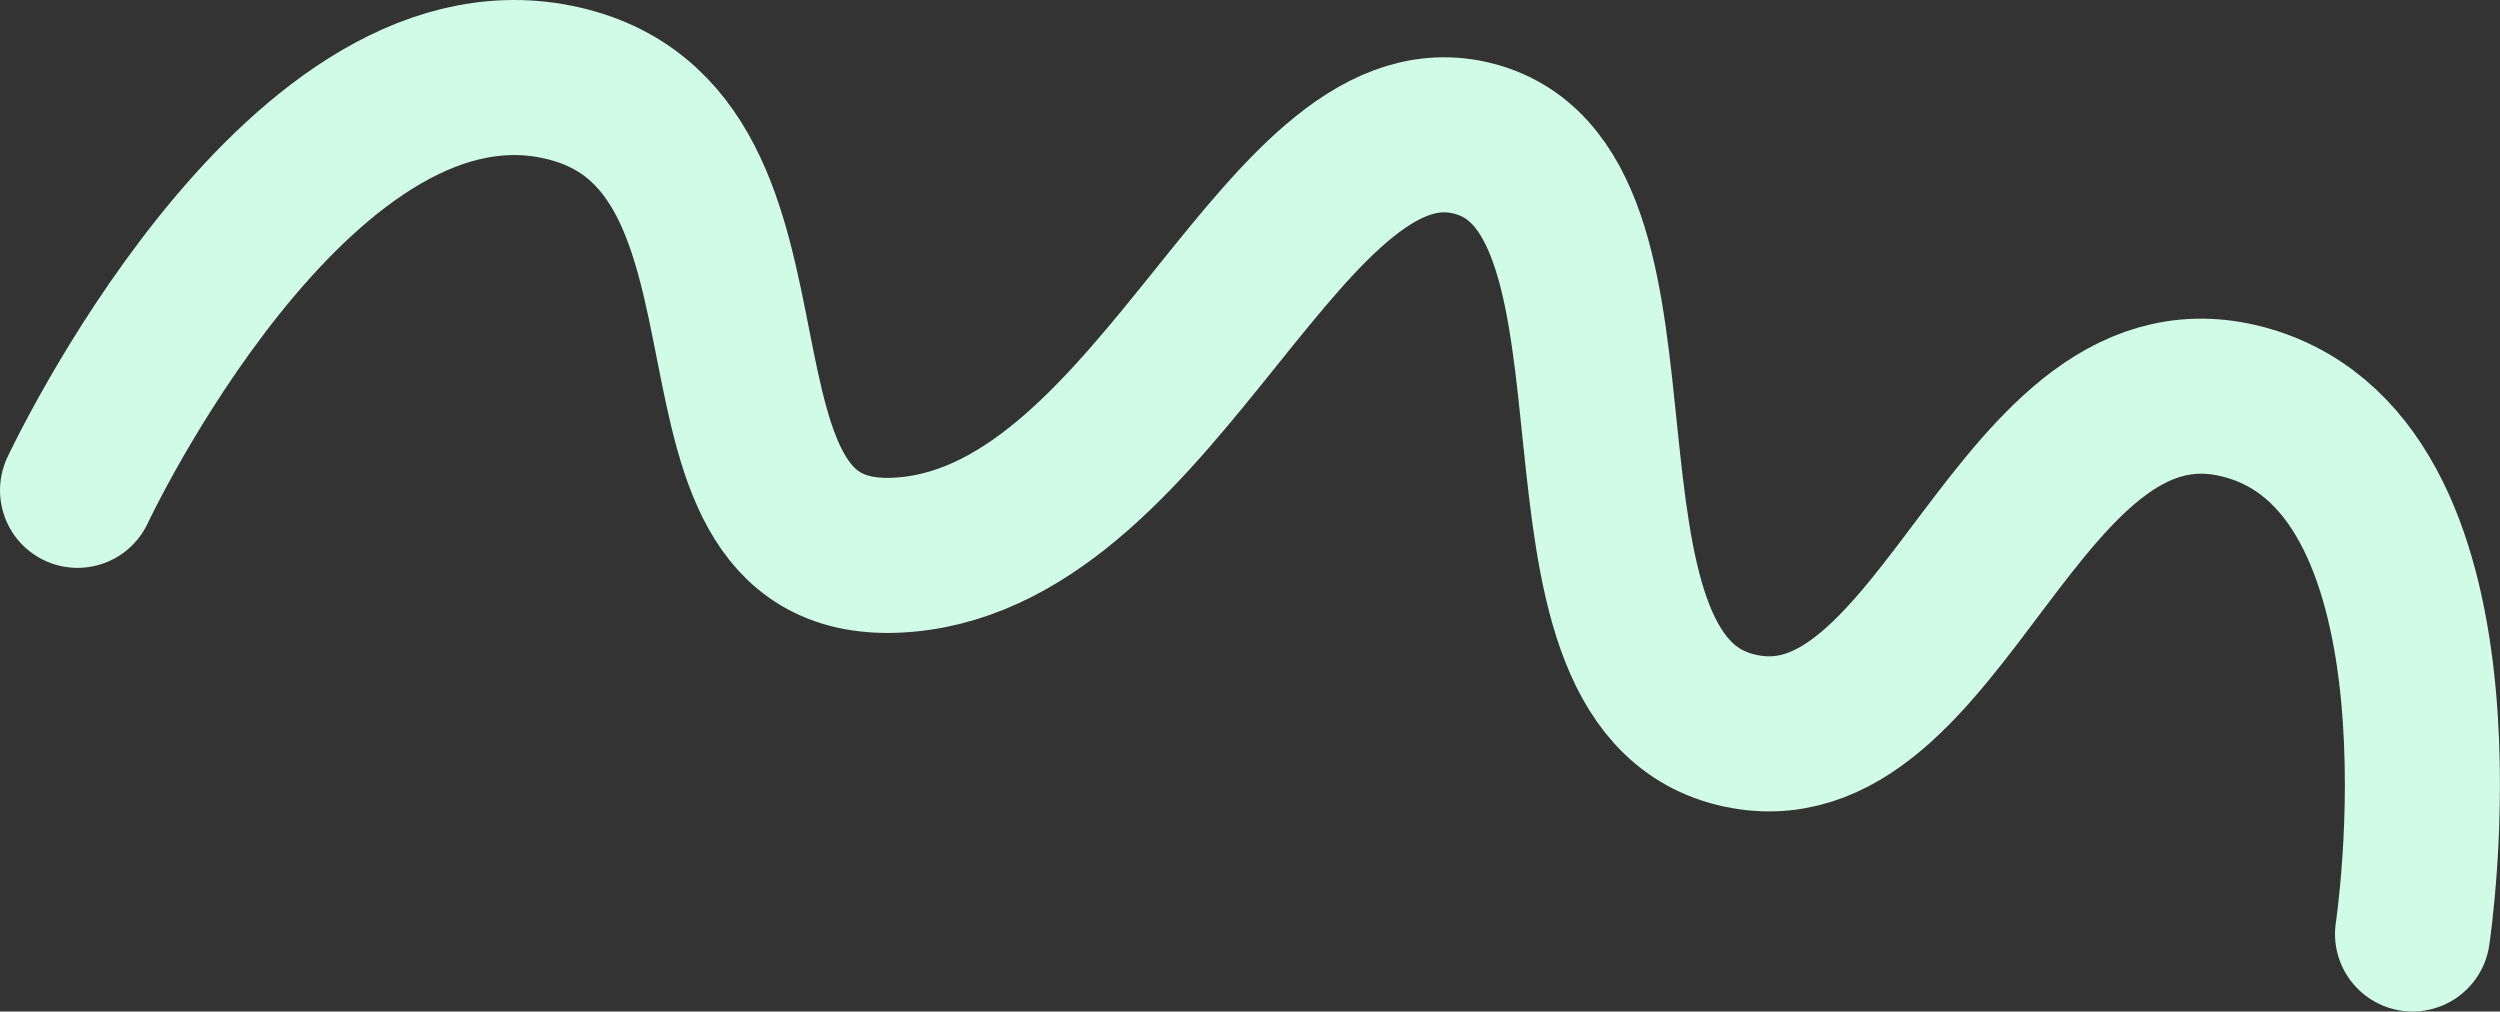 <?xml version="1.0" encoding="UTF-8"?>
<svg id="Calque_2" data-name="Calque 2" xmlns="http://www.w3.org/2000/svg" viewBox="0 0 161.22 65.23">
  <rect x="0" y="0" width="161.22" height="65.23" fill="#333333" stroke="none"/>
  <defs>
    <style>
      .cls-1 {
        fill: none;
        stroke: #d0fbe6;
        stroke-linecap: round;
        stroke-miterlimit: 10;
        stroke-width: 10px;
      }
    </style>
  </defs>
  <g id="Calque_1-2" data-name="Calque 1">
    <path class="cls-1" d="M5,31.62S18.93,1.88,35.87,5.27s6.02,32,22.59,30.49,24.47-30.49,36.89-26.73,3.01,34.64,16.56,38.02,18.07-25.49,33.13-21.03,10.54,34.21,10.54,34.21"/>
  </g>
</svg>